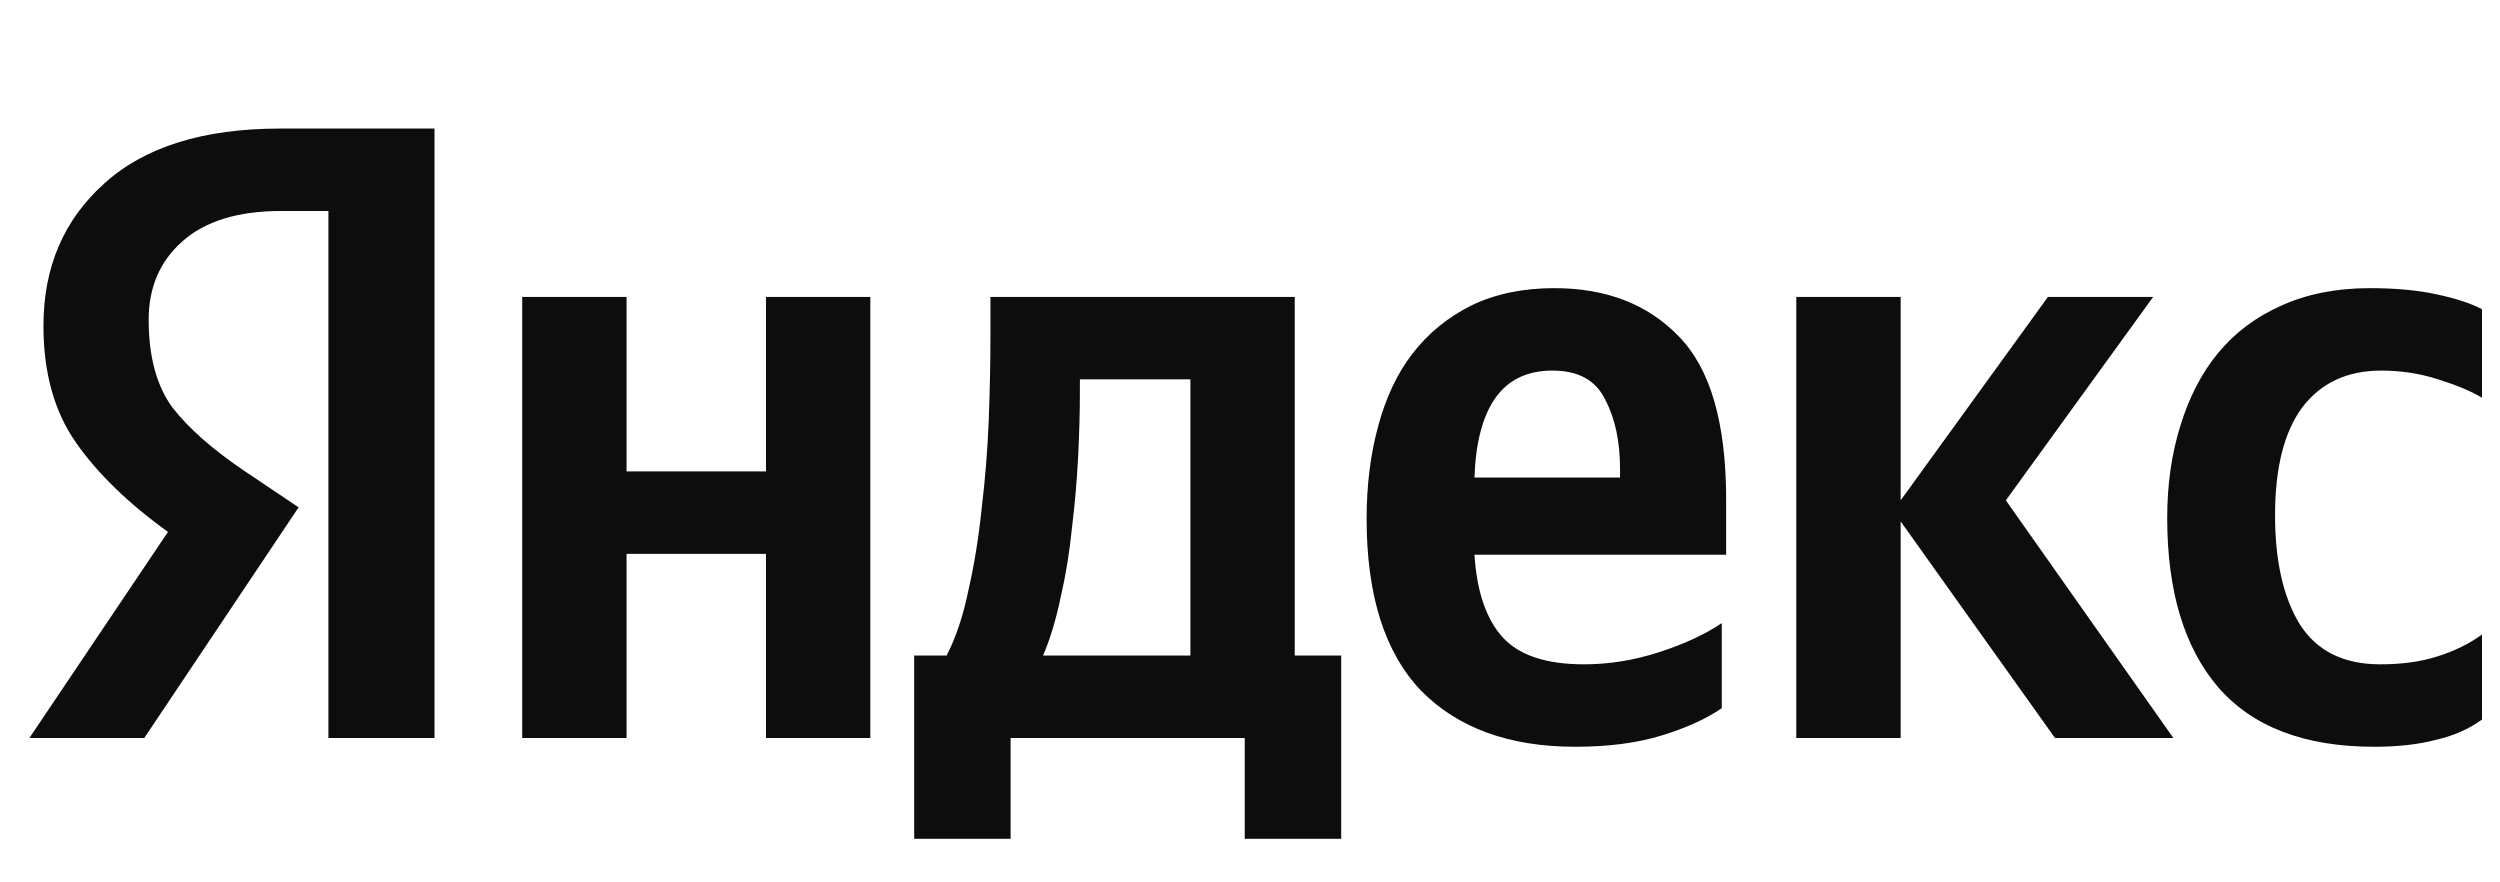 <svg width="85" height="30" viewBox="0 0 85 30" fill="none" xmlns="http://www.w3.org/2000/svg"><path d="M11.166 25.091V7.174H9.556C8.086 7.174 6.963 7.521 6.188 8.217C5.432 8.893 5.055 9.777 5.055 10.87C5.055 12.123 5.323 13.116 5.86 13.852C6.416 14.567 7.241 15.293 8.334 16.028L10.153 17.25L4.906 25.091H1L5.711 18.085C4.359 17.111 3.316 16.098 2.58 15.044C1.845 13.991 1.477 12.669 1.477 11.079C1.477 9.092 2.163 7.482 3.534 6.249C4.906 4.997 6.903 4.371 9.527 4.371H14.774V25.091H11.166ZM80.721 25.39C78.356 25.39 76.587 24.714 75.414 23.362C74.261 22.011 73.685 20.093 73.685 17.608C73.685 16.475 73.834 15.432 74.132 14.478C74.43 13.504 74.858 12.679 75.414 12.003C75.99 11.308 76.706 10.771 77.561 10.393C78.435 9.996 79.439 9.797 80.572 9.797C81.446 9.797 82.202 9.867 82.838 10.006C83.493 10.145 84.01 10.314 84.388 10.513V13.524C84.03 13.305 83.533 13.097 82.897 12.898C82.281 12.699 81.635 12.6 80.959 12.6C79.807 12.6 78.912 13.017 78.276 13.852C77.66 14.687 77.352 15.909 77.352 17.519C77.352 19.069 77.63 20.301 78.187 21.216C78.763 22.13 79.677 22.587 80.93 22.587C81.665 22.587 82.311 22.498 82.867 22.319C83.444 22.14 83.951 21.891 84.388 21.573V24.465C83.951 24.783 83.434 25.012 82.838 25.151C82.241 25.31 81.536 25.39 80.721 25.39ZM58.54 24.078C58.023 24.436 57.347 24.744 56.512 25.002C55.678 25.26 54.694 25.39 53.561 25.39C51.315 25.39 49.566 24.753 48.314 23.481C47.081 22.189 46.465 20.242 46.465 17.638C46.465 16.505 46.594 15.462 46.853 14.508C47.111 13.534 47.499 12.709 48.016 12.033C48.552 11.338 49.218 10.791 50.013 10.393C50.828 9.996 51.772 9.797 52.845 9.797C54.614 9.797 56.026 10.344 57.079 11.437C58.152 12.53 58.689 14.378 58.689 16.982V18.86H50.132C50.212 20.113 50.53 21.047 51.086 21.663C51.643 22.279 52.567 22.587 53.859 22.587C54.714 22.587 55.568 22.448 56.423 22.17C57.278 21.891 57.983 21.563 58.54 21.186V24.078ZM26.043 10.095H29.591V25.091H26.043V18.831H21.303V25.091H17.755V10.095H21.303V16.028H26.043V10.095ZM45.601 22.289V28.52H42.321V25.091H34.361V28.52H31.082V22.289H32.185C32.503 21.673 32.751 20.927 32.93 20.053C33.129 19.178 33.278 18.254 33.377 17.28C33.496 16.306 33.576 15.313 33.616 14.299C33.656 13.265 33.675 12.291 33.675 11.377V10.095H44.021V22.289H45.601ZM69.869 25.091L64.622 17.727V25.091H61.074V10.095H64.622V17.012L69.63 10.095H73.208L68.199 17.012L73.894 25.091H69.869ZM52.786 12.6C51.931 12.6 51.285 12.908 50.848 13.524C50.411 14.14 50.172 15.044 50.132 16.237H55.081V15.939C55.081 15.005 54.912 14.219 54.575 13.583C54.257 12.928 53.66 12.6 52.786 12.6ZM40.473 22.289V12.898H36.716V13.345C36.716 13.981 36.697 14.706 36.657 15.521C36.617 16.316 36.547 17.121 36.448 17.936C36.368 18.751 36.239 19.546 36.06 20.321C35.901 21.076 35.703 21.732 35.464 22.289H40.473Z" fill="#0D0D0D"/></svg>